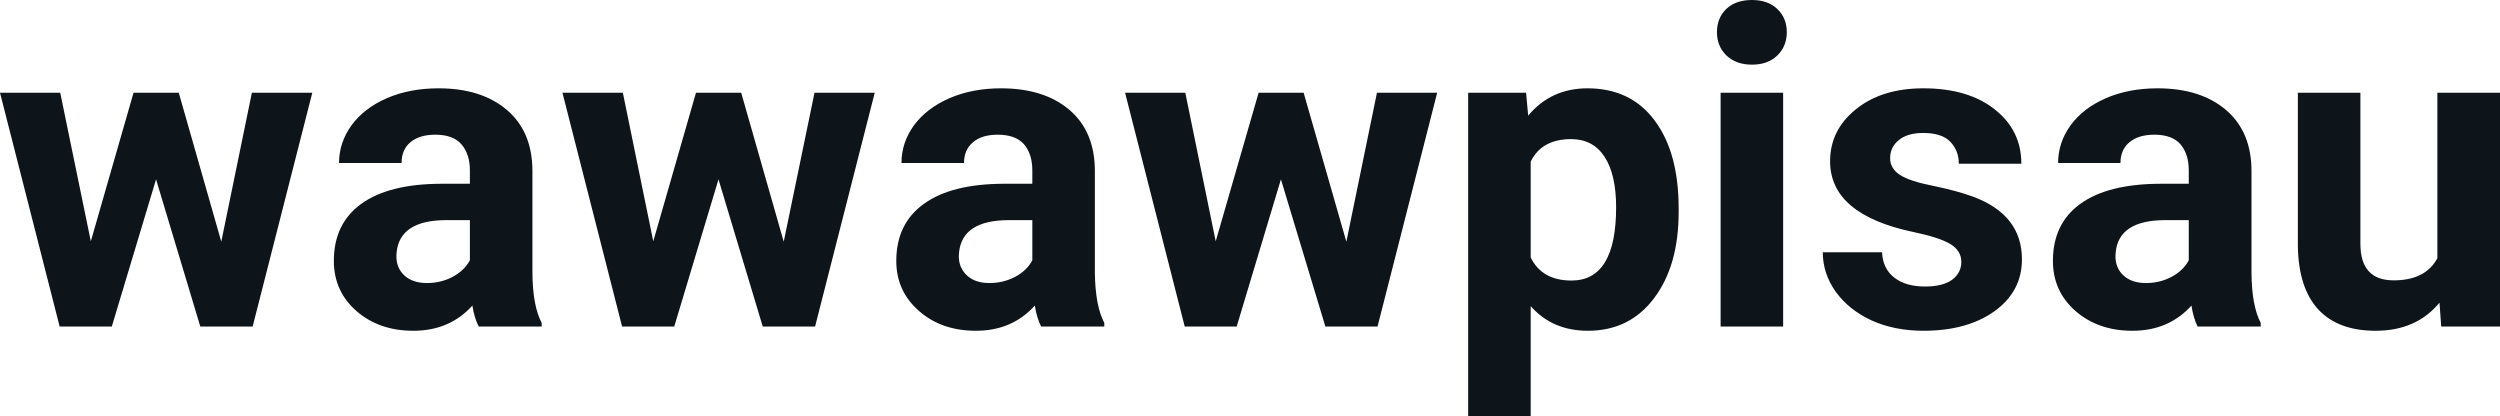 <svg fill="#0d141a" viewBox="0 0 129.925 21.641" height="100%" width="100%" xmlns="http://www.w3.org/2000/svg"><path preserveAspectRatio="none" d="M9.29 4.82L11.50 12.56L13.09 4.82L16.23 4.82L13.13 16.97L10.41 16.97L8.11 9.32L5.81 16.97L3.10 16.97L0 4.82L3.13 4.82L4.72 12.54L6.94 4.82L9.29 4.82ZM28.15 16.97L24.88 16.97Q24.65 16.53 24.55 15.88L24.55 15.88Q23.37 17.19 21.48 17.19L21.48 17.19Q19.70 17.19 18.52 16.16Q17.35 15.13 17.35 13.56L17.35 13.56Q17.35 11.62 18.78 10.59Q20.21 9.56 22.92 9.55L22.92 9.55L24.42 9.55L24.42 8.85Q24.42 8.01 23.98 7.50Q23.55 7.00 22.62 7.00L22.62 7.00Q21.80 7.00 21.33 7.39Q20.87 7.78 20.87 8.47L20.87 8.47L17.62 8.47Q17.62 7.41 18.27 6.51Q18.92 5.62 20.11 5.10Q21.30 4.59 22.79 4.59L22.79 4.59Q25.03 4.59 26.35 5.72Q27.67 6.85 27.67 8.89L27.67 8.89L27.67 14.16Q27.68 15.89 28.15 16.78L28.15 16.78L28.15 16.97ZM22.19 14.71L22.19 14.71Q22.91 14.71 23.52 14.39Q24.12 14.07 24.42 13.53L24.42 13.53L24.42 11.44L23.20 11.44Q20.77 11.44 20.61 13.13L20.61 13.13L20.60 13.32Q20.60 13.93 21.02 14.32Q21.45 14.71 22.19 14.71ZM38.52 4.82L40.73 12.56L42.33 4.82L45.46 4.82L42.36 16.97L39.64 16.97L37.34 9.32L35.04 16.97L32.33 16.97L29.23 4.82L32.37 4.82L33.95 12.54L36.17 4.82L38.52 4.82ZM57.39 16.97L54.11 16.97Q53.88 16.53 53.78 15.88L53.78 15.88Q52.60 17.19 50.72 17.19L50.72 17.19Q48.93 17.19 47.76 16.16Q46.58 15.13 46.58 13.56L46.58 13.56Q46.58 11.62 48.02 10.59Q49.45 9.56 52.15 9.55L52.15 9.55L53.65 9.55L53.65 8.85Q53.65 8.01 53.22 7.50Q52.78 7.00 51.85 7.00L51.85 7.00Q51.03 7.00 50.57 7.39Q50.10 7.78 50.10 8.47L50.10 8.47L46.85 8.47Q46.85 7.41 47.50 6.51Q48.16 5.62 49.35 5.10Q50.54 4.59 52.02 4.59L52.02 4.59Q54.27 4.59 55.59 5.72Q56.90 6.85 56.90 8.89L56.90 8.89L56.90 14.16Q56.92 15.89 57.39 16.78L57.39 16.78L57.39 16.97ZM51.42 14.71L51.42 14.71Q52.14 14.71 52.75 14.39Q53.36 14.07 53.65 13.53L53.65 13.53L53.65 11.44L52.44 11.44Q50.00 11.44 49.84 13.13L49.84 13.13L49.83 13.32Q49.83 13.93 50.26 14.32Q50.68 14.71 51.42 14.71ZM67.75 4.82L69.97 12.56L71.56 4.82L74.69 4.82L71.59 16.97L68.88 16.97L66.57 9.32L64.27 16.97L61.57 16.97L58.47 4.82L61.60 4.82L63.18 12.54L65.41 4.82L67.75 4.82ZM87.24 10.84L87.24 11.01Q87.24 13.81 85.96 15.50Q84.69 17.19 82.52 17.19L82.52 17.19Q80.68 17.19 79.55 15.91L79.55 15.91L79.55 21.64L76.30 21.64L76.30 4.82L79.31 4.82L79.42 6.01Q80.60 4.59 82.50 4.59L82.50 4.59Q84.75 4.59 85.99 6.26Q87.24 7.92 87.24 10.84L87.24 10.84ZM83.99 10.77L83.99 10.77Q83.99 9.07 83.39 8.15Q82.79 7.23 81.65 7.23L81.65 7.23Q80.12 7.23 79.55 8.40L79.55 8.40L79.55 13.38Q80.14 14.58 81.67 14.58L81.67 14.58Q83.99 14.58 83.99 10.77ZM92.67 4.82L92.67 16.97L89.42 16.97L89.42 4.82L92.67 4.82ZM89.23 1.67L89.23 1.67Q89.23 0.94 89.71 0.47Q90.20 0 91.05 0L91.05 0Q91.88 0 92.37 0.47Q92.86 0.94 92.86 1.67L92.86 1.67Q92.86 2.41 92.36 2.89Q91.87 3.36 91.05 3.36Q90.23 3.36 89.73 2.89Q89.23 2.41 89.23 1.67ZM101.93 13.61L101.93 13.61Q101.93 13.02 101.34 12.67Q100.75 12.33 99.45 12.06L99.45 12.06Q95.11 11.15 95.11 8.38L95.11 8.38Q95.11 6.76 96.45 5.68Q97.79 4.59 99.96 4.59L99.96 4.59Q102.28 4.59 103.66 5.68Q105.05 6.77 105.05 8.51L105.05 8.51L101.80 8.51Q101.80 7.82 101.35 7.36Q100.91 6.91 99.95 6.91L99.95 6.91Q99.13 6.91 98.68 7.28Q98.23 7.65 98.23 8.22L98.23 8.22Q98.23 8.76 98.74 9.09Q99.25 9.42 100.47 9.66Q101.68 9.91 102.51 10.21L102.51 10.21Q105.08 11.15 105.08 13.48L105.08 13.48Q105.08 15.14 103.66 16.17Q102.23 17.19 99.97 17.19L99.97 17.19Q98.45 17.19 97.26 16.65Q96.08 16.10 95.40 15.16Q94.73 14.21 94.73 13.11L94.73 13.11L97.81 13.11Q97.85 13.97 98.45 14.43Q99.04 14.89 100.04 14.89L100.04 14.89Q100.97 14.89 101.45 14.54Q101.93 14.18 101.93 13.61ZM117.49 16.97L114.21 16.97Q113.99 16.53 113.89 15.88L113.89 15.88Q112.71 17.19 110.82 17.19L110.82 17.19Q109.04 17.19 107.86 16.16Q106.69 15.13 106.69 13.56L106.69 13.56Q106.69 11.62 108.12 10.59Q109.55 9.56 112.26 9.55L112.26 9.55L113.75 9.55L113.75 8.85Q113.75 8.01 113.32 7.50Q112.89 7.00 111.96 7.00L111.96 7.00Q111.14 7.00 110.67 7.39Q110.20 7.78 110.20 8.47L110.20 8.47L106.96 8.47Q106.96 7.41 107.61 6.51Q108.26 5.62 109.45 5.10Q110.64 4.59 112.13 4.59L112.13 4.59Q114.37 4.59 115.69 5.72Q117.01 6.85 117.01 8.89L117.01 8.89L117.01 14.16Q117.02 15.89 117.49 16.78L117.49 16.78L117.49 16.97ZM111.53 14.71L111.53 14.71Q112.25 14.71 112.85 14.39Q113.46 14.07 113.75 13.53L113.75 13.53L113.75 11.44L112.54 11.44Q110.10 11.44 109.95 13.13L109.95 13.13L109.94 13.32Q109.94 13.93 110.36 14.32Q110.79 14.71 111.53 14.71ZM126.87 16.97L126.78 15.73Q125.58 17.19 123.46 17.19L123.46 17.19Q121.50 17.19 120.47 16.07Q119.45 14.95 119.42 12.78L119.42 12.78L119.42 4.82L122.67 4.82L122.67 12.67Q122.67 14.57 124.40 14.57L124.40 14.57Q126.05 14.57 126.67 13.42L126.67 13.42L126.67 4.82L129.93 4.82L129.93 16.97L126.87 16.97Z"></path></svg>